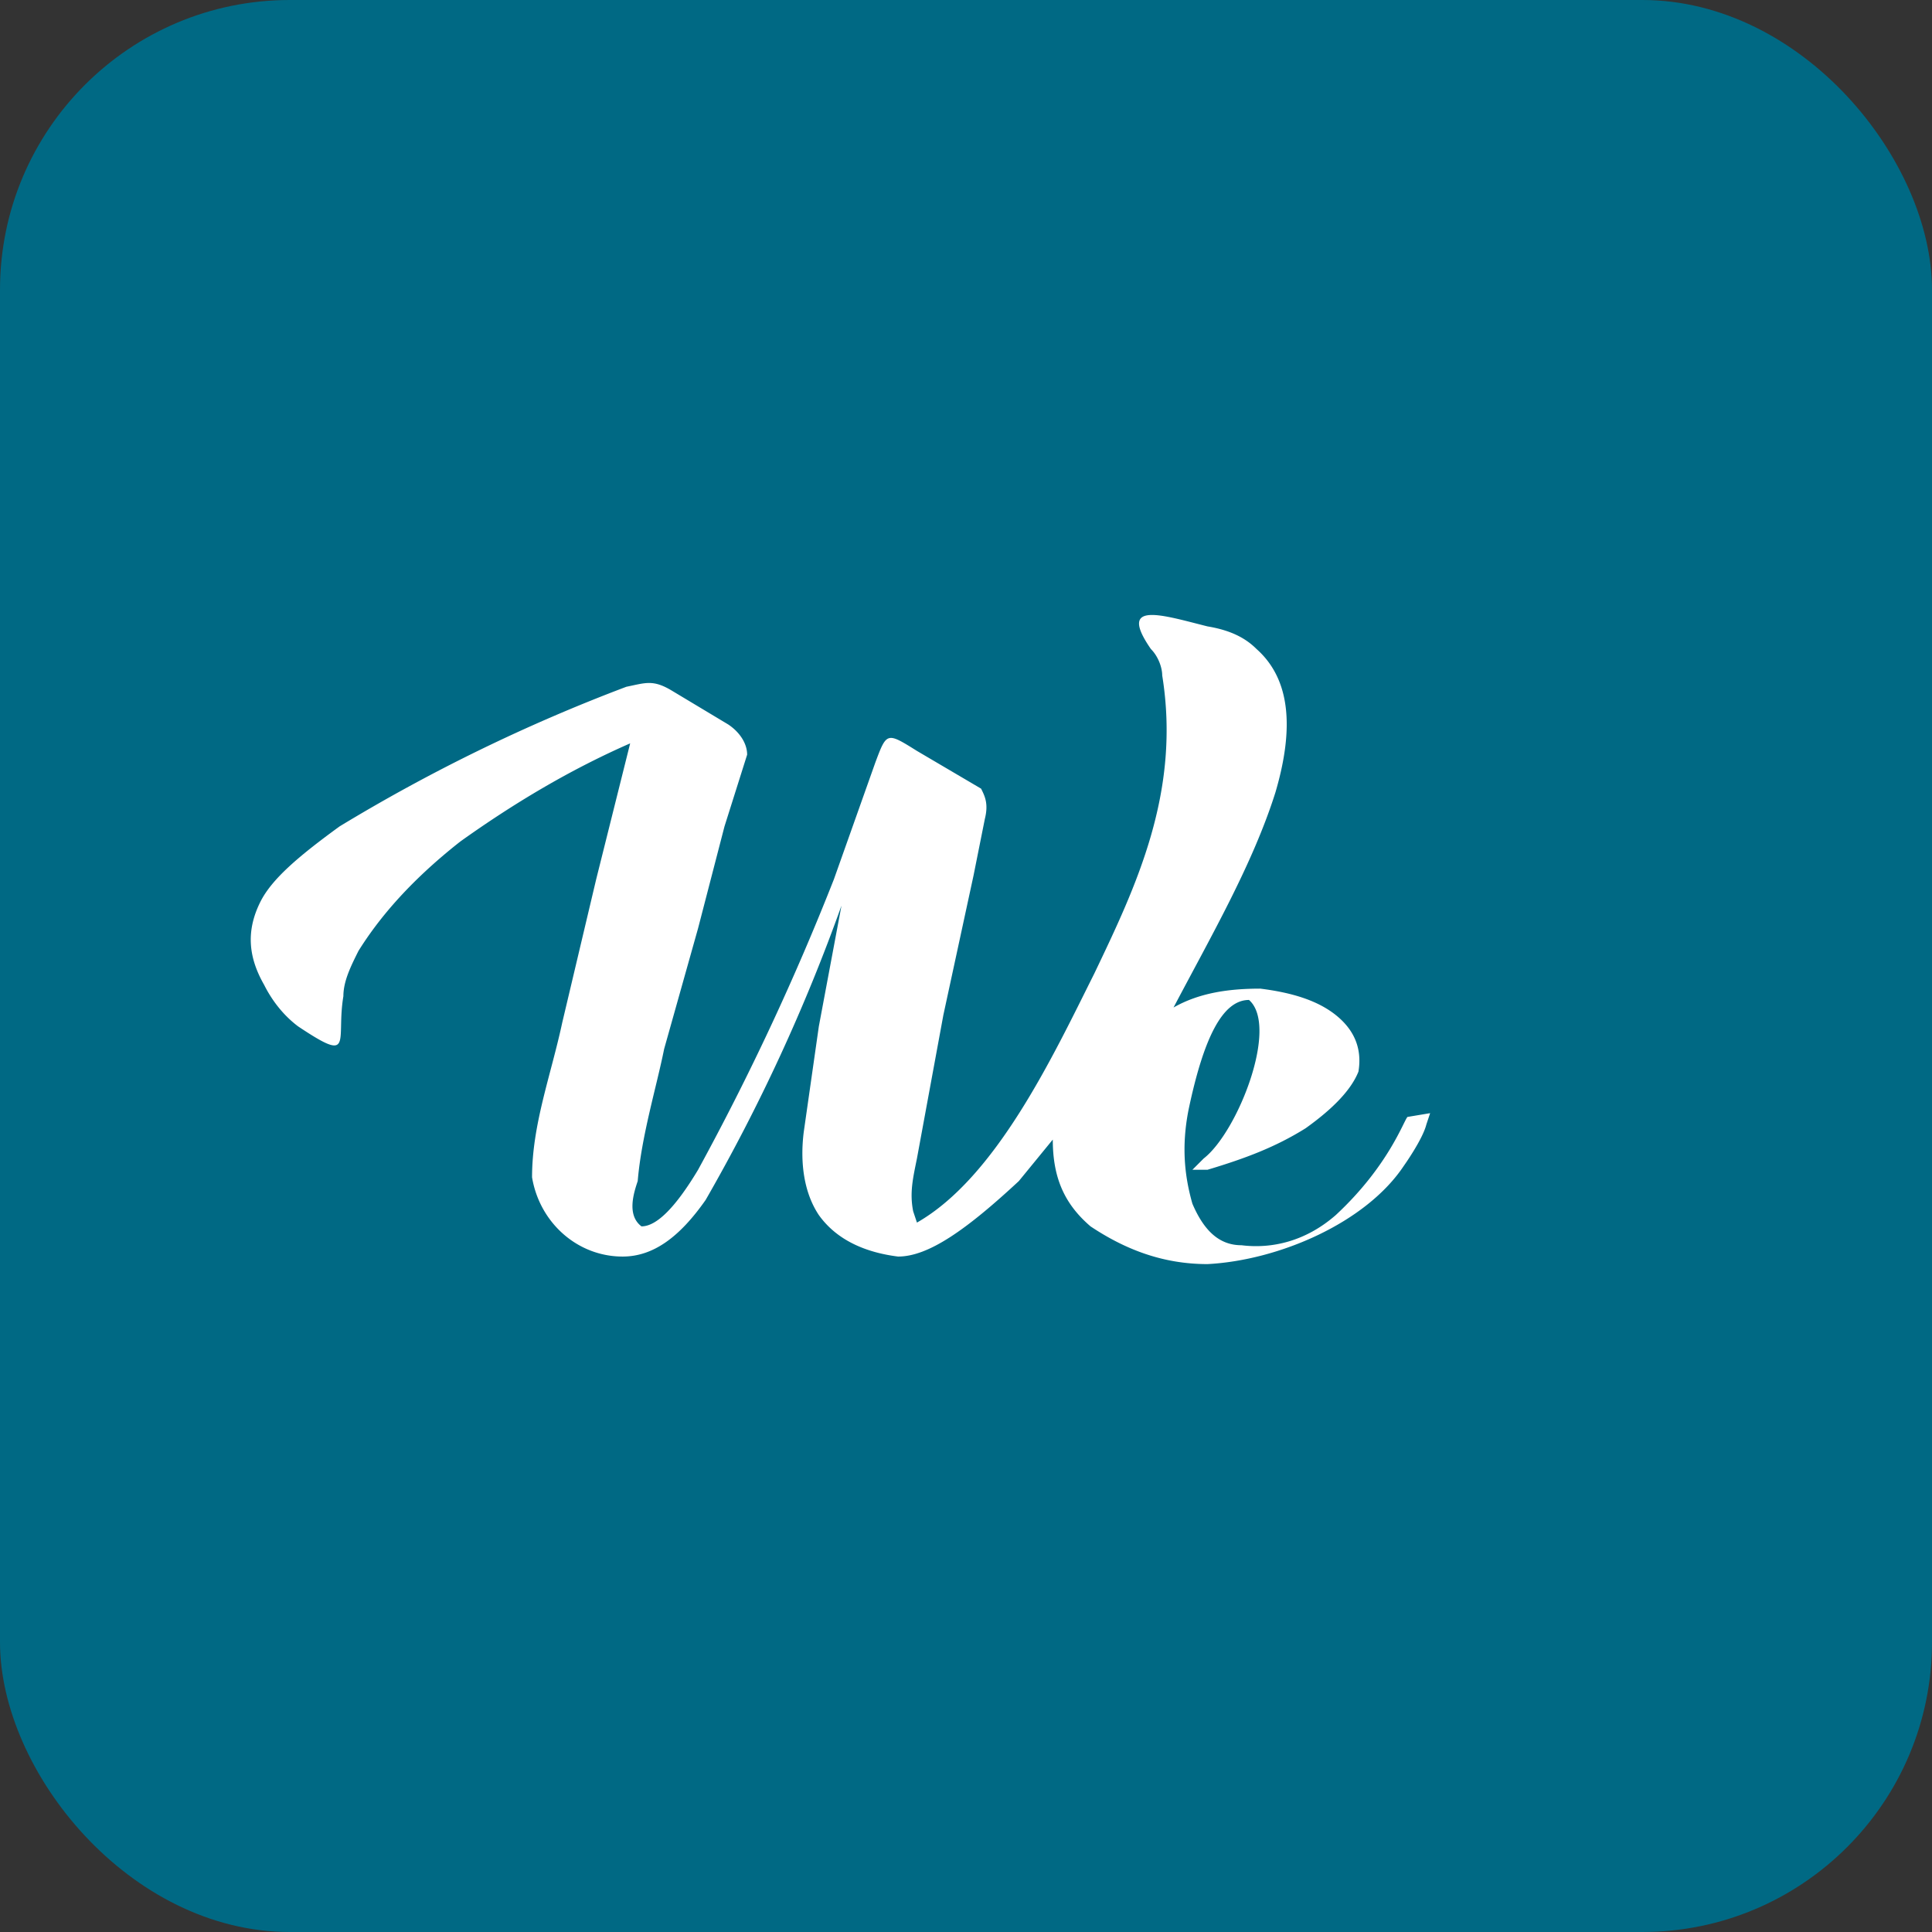 <svg xmlns="http://www.w3.org/2000/svg"
aria-label="Wekan" role="img"
viewBox="0 0 512 512"><rect x="0" y="0" width="512" height="512" fill="#333333" stroke="none"/><rect
width="512" height="512"
rx="15%"
fill="#006984"/><path fill="#fff" d="M372 309s5-7 6-11l1-3-6 1c-1 1-5 13-19 26-8 7-17 9-25 8-6 0-10-4-13-11-2-7-3-15-1-25 4-19 9-29 16-29 8 7-3 35-12 42l-3 3h4c10-3 18-6 26-11 7-5 12-10 14-15 1-6-1-11-6-15s-12-6-20-7c-8 0-16 1-23 5 10-19 21-38 27-57 5-17 4-30-5-38-3-3-7-5-13-6-12-3-24-7-15 6 2 2 3 5 3 7 5 31-7 56-18 79-11 22-26 54-47 66l-1-3c-1-5 0-9 1-14l7-38 8-37 3-15c1-4 0-6-1-8l-17-10c-8-5-8-5-11 3l-11 31a680 680 0 01-36 77c-6 10-11 15-15 15-4-3-2-9-1-12 1-12 5-25 7-35l9-32 7-27 6-19c0-3-2-6-5-8l-15-9c-5-3-7-2-12-1a459 459 0 00-76 37c-11 8-18 14-21 20-4 8-3 15 1 22 2 4 5 8 9 11 15 10 10 4 12-8 0-4 2-8 4-12 5-8 13-18 27-29 14-10 29-19 45-26l-9 36-9 38c-3 14-8 27-8 41 2 12 12 21 24 21 8 0 15-5 22-15a481 481 0 0036-78l-6 32-4 28c-1 8 0 16 4 22 5 7 13 10 21 11 8 0 18-7 32-20l9-11c0 10 3 17 10 23 9 6 19 10 31 10 19-1 42-11 52-26z"/></svg>